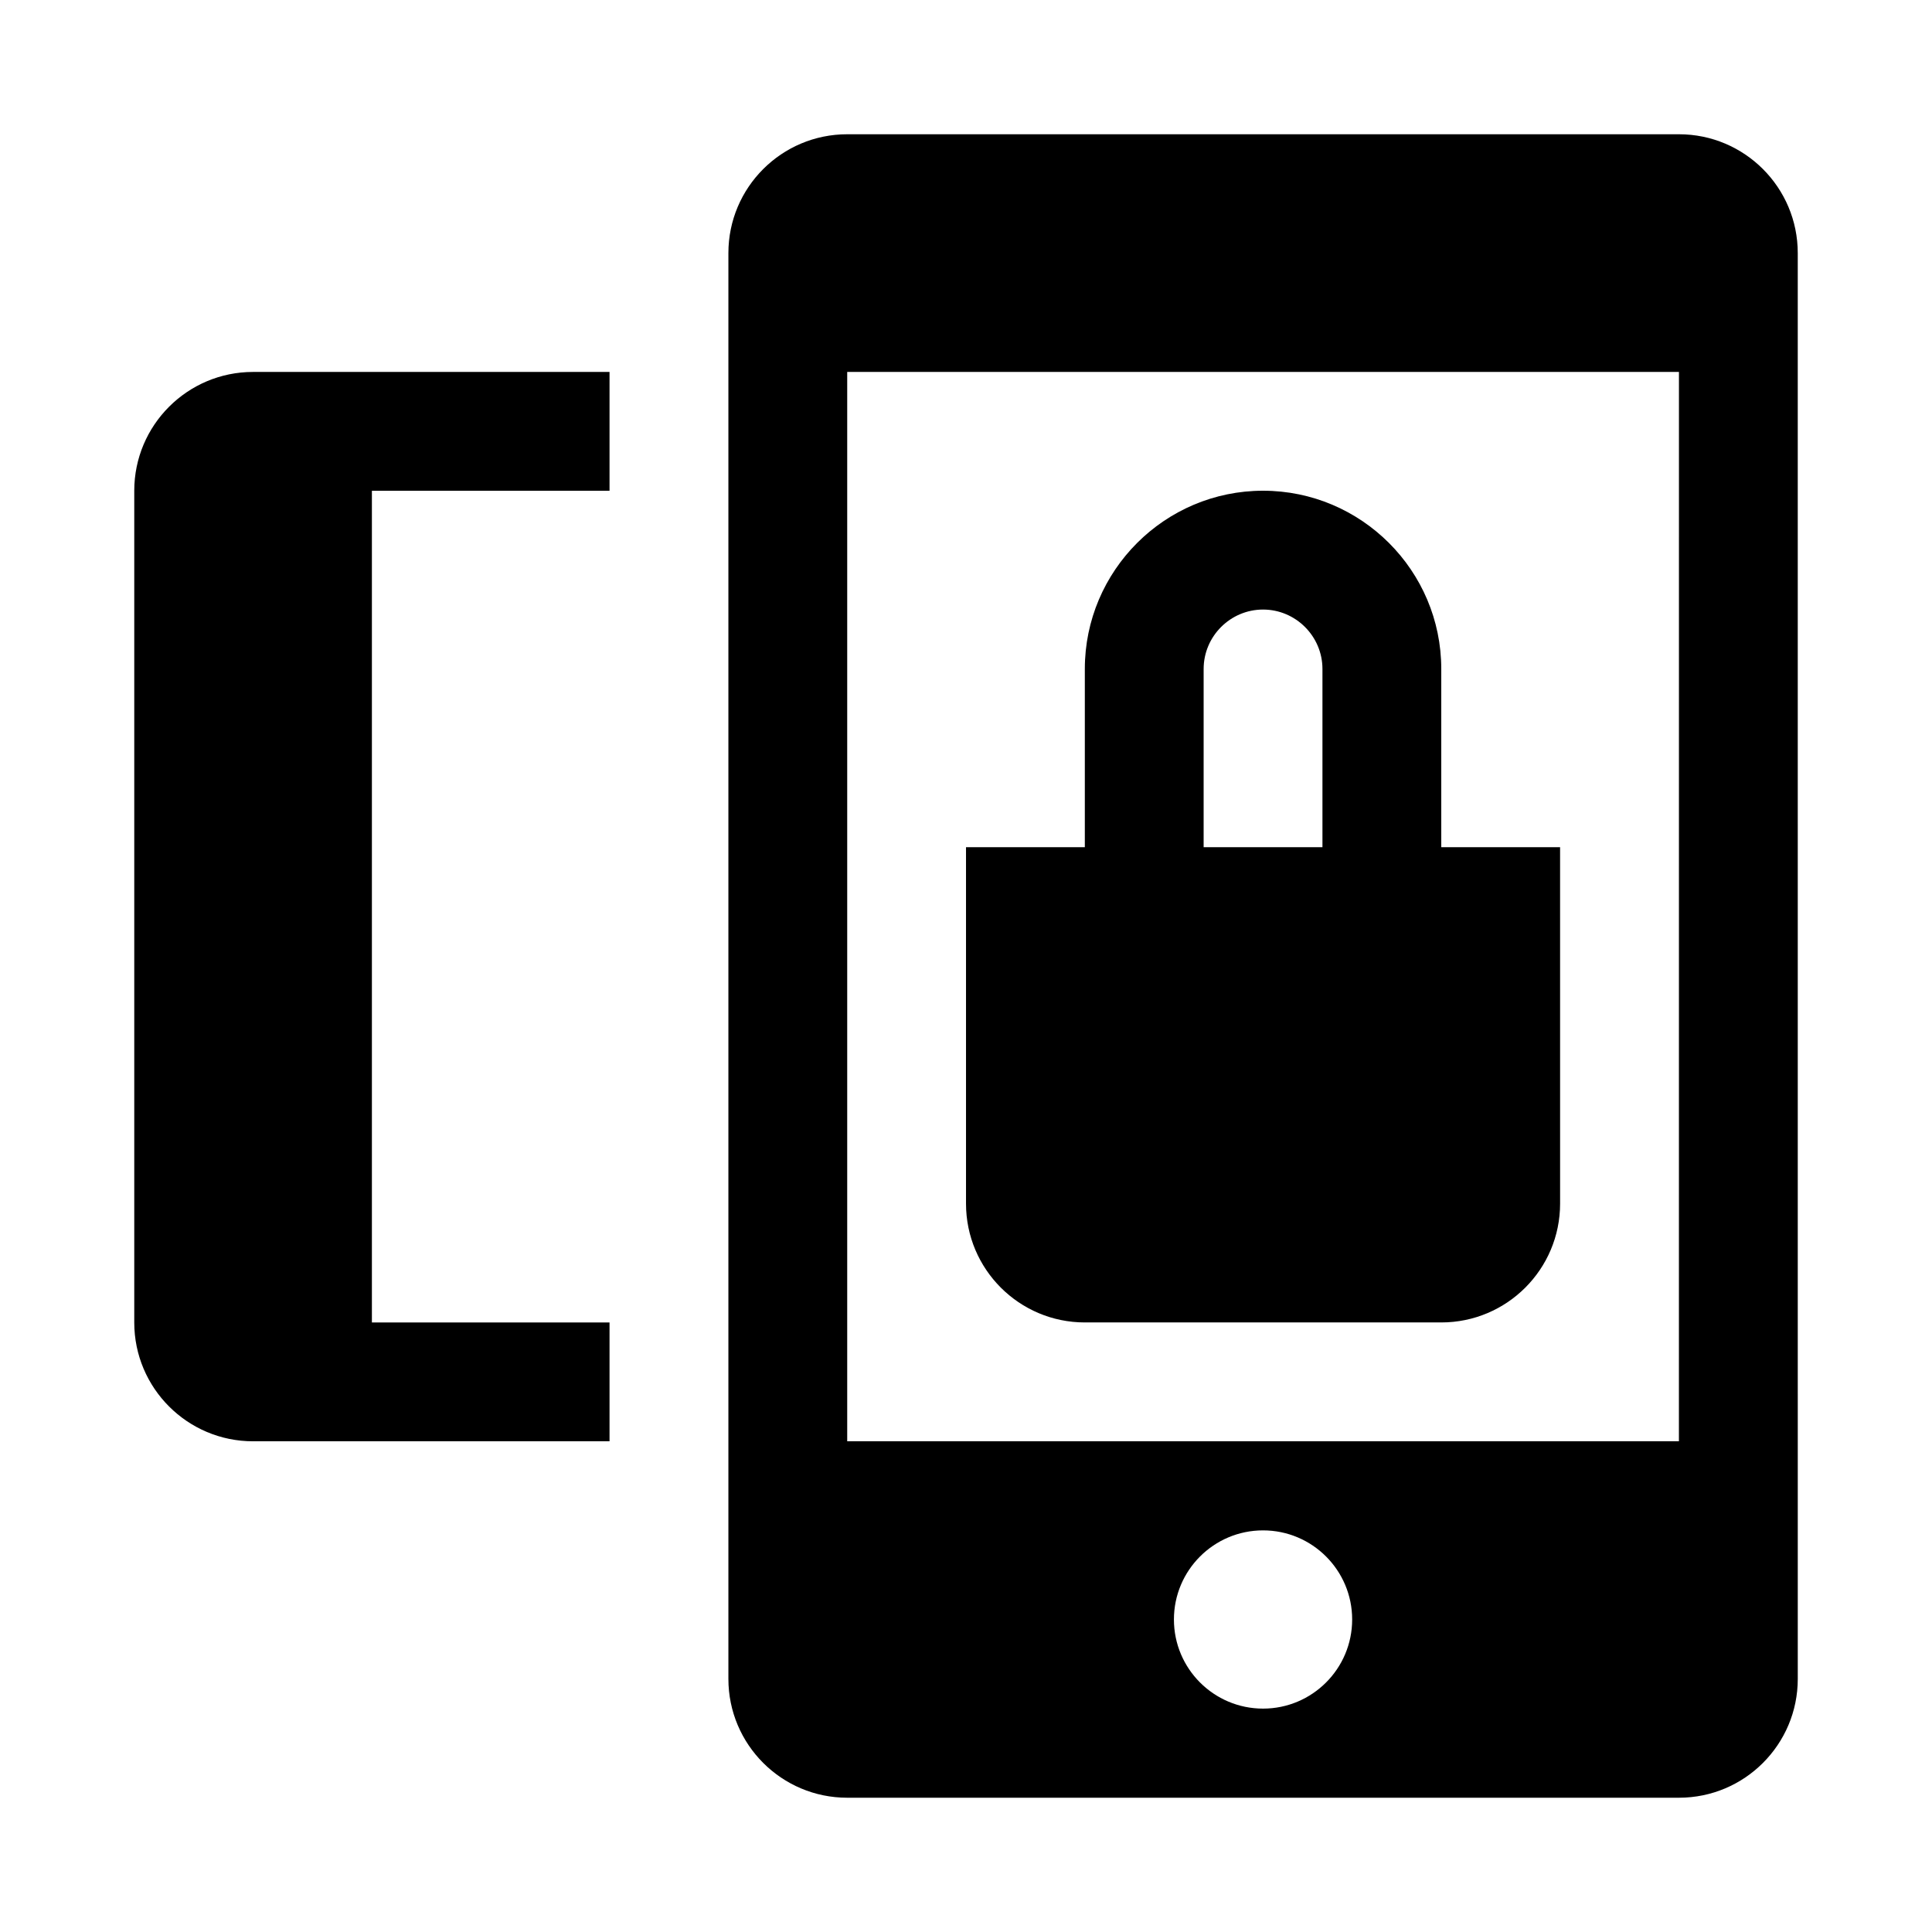 <?xml version="1.0" encoding="UTF-8"?>
<!-- Uploaded to: SVG Repo, www.svgrepo.com, Generator: SVG Repo Mixer Tools -->
<svg fill="#000000" width="800px" height="800px" version="1.1" viewBox="144 144 512 512" xmlns="http://www.w3.org/2000/svg">
 <g>
  <path d="m431.49 494.46h94.465c17.383 0 31.488-14.105 31.488-31.488l-0.004-94.461h-31.488v-47.234c0-26.039-21.191-47.23-47.23-47.23s-47.23 21.191-47.23 47.23v47.234h-31.488v94.465c0 17.379 14.105 31.484 31.488 31.484zm31.488-173.18c0-8.66 7.082-15.742 15.742-15.742s15.742 7.082 15.742 15.742v47.234h-31.488z"/>
  <path d="m588.93 179.58h-220.41c-17.383 0-31.488 14.105-31.488 31.488v377.86c0 17.383 14.105 31.488 31.488 31.488h220.42c17.383 0 31.488-14.105 31.488-31.488l-0.004-377.86c0-17.383-14.105-31.488-31.488-31.488zm-110.21 417.22c-13.035 0-23.617-10.578-23.617-23.617 0-13.035 10.578-23.617 23.617-23.617 13.035 0 23.617 10.578 23.617 23.617 0 13.035-10.582 23.617-23.617 23.617zm110.21-70.852h-220.41v-283.39h220.42z"/>
  <path d="m179.58 274.05v220.42c0 17.383 14.105 31.488 31.488 31.488h94.465v-31.488l-62.977-0.004v-220.41h62.977v-31.488h-94.465c-17.383 0-31.488 14.105-31.488 31.488z"/>
 </g>
</svg>